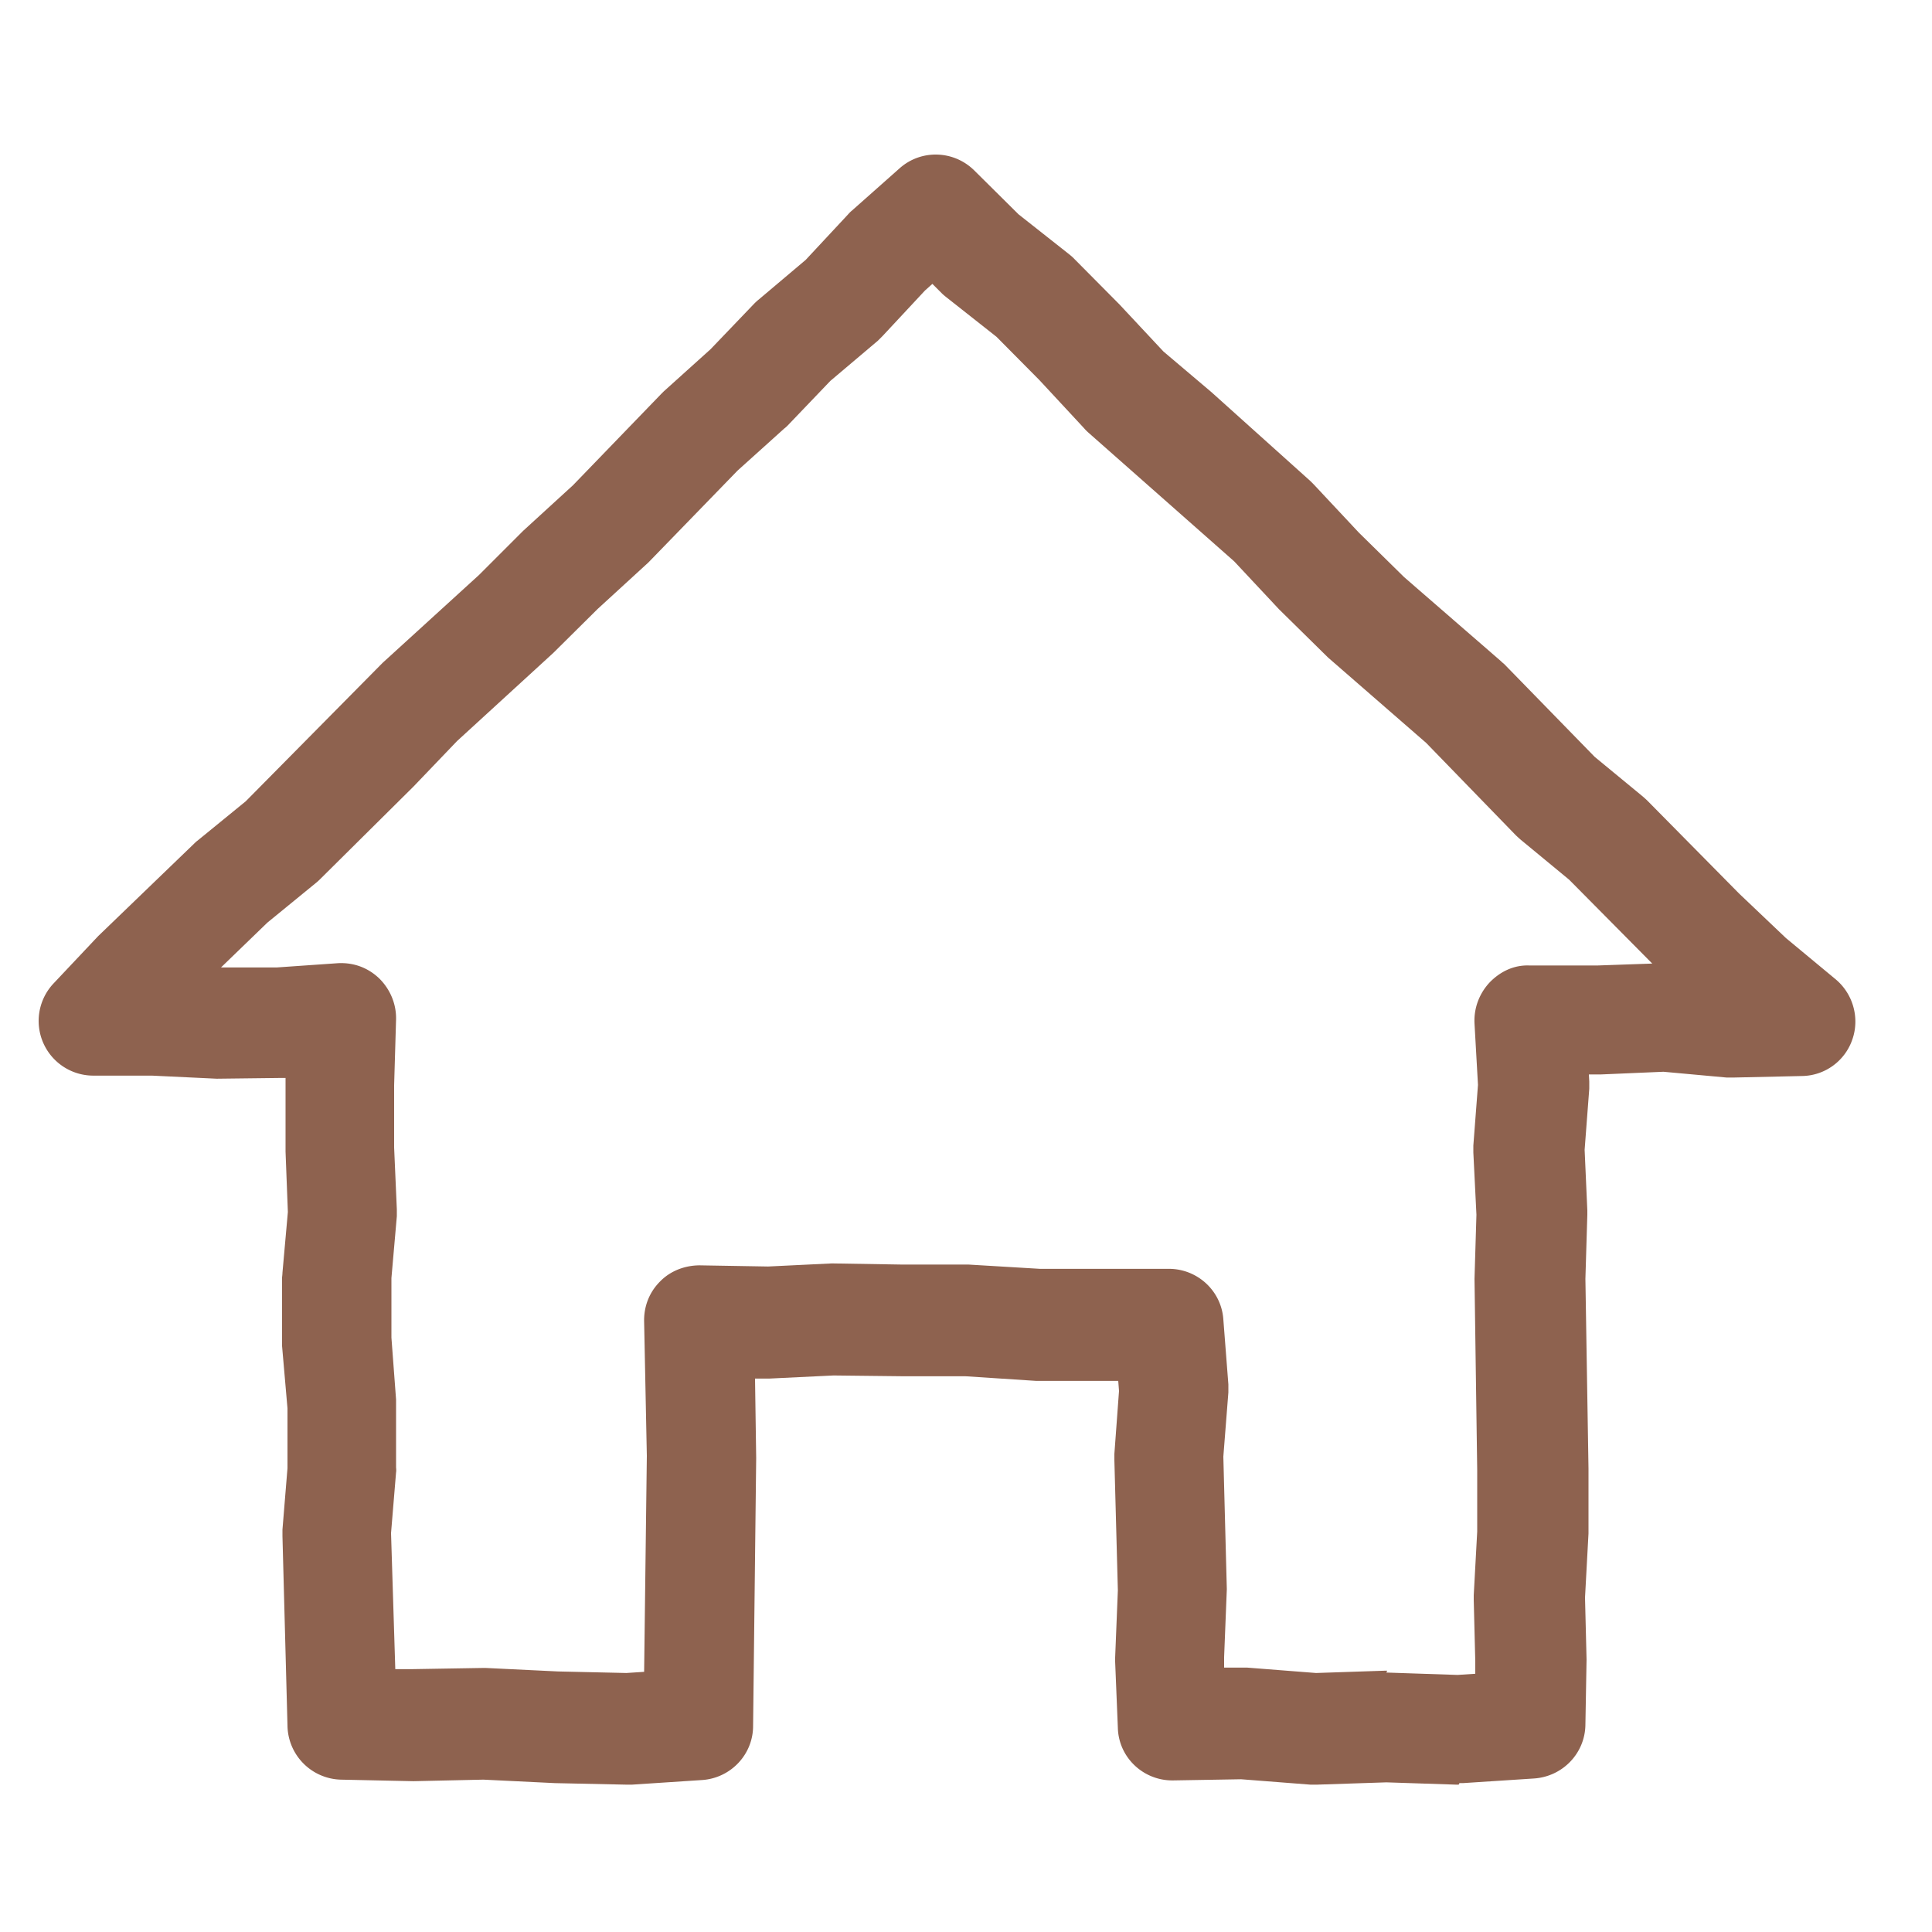 <svg width="50" height="50" fill="none" xmlns="http://www.w3.org/2000/svg"><path d="M37.75 46.187h-.05l-1.82-.06-1.81.06h-.15l-1.8-.14-1.76.03h-.02c-.76 0-1.39-.6-1.41-1.36l-.07-1.71v-.11l.07-1.74-.09-3.37v-.16l.12-1.63-.02-.26h-2.13l-1.83-.12h-1.64l-1.77-.02-1.65.08h-.38l.03 2.06-.08 6.93c0 .74-.58 1.35-1.32 1.4l-1.82.12h-.12l-1.87-.04-1.85-.09-1.81.04-1.88-.04a1.42 1.42 0 01-1.38-1.4l-.13-4.9v-.17l.13-1.59v-1.55l-.14-1.61v-1.78s.01-.08.01-.12l.14-1.57-.06-1.56v-1.91h-.11l-1.67.02-1.68-.08H2.42a1.415 1.415 0 01-1.03-2.39l1.15-1.22 2.48-2.39s.06-.06.09-.08l1.25-1.02 3.48-3.52.07-.07 2.49-2.27 1.14-1.14 1.29-1.18 2.28-2.36.07-.07 1.21-1.09 1.13-1.18s.07-.07.11-.1l1.22-1.03 1.09-1.17s.06-.07.1-.1l1.24-1.1c.56-.5 1.41-.47 1.94.06l1.14 1.13 1.28 1.01s.09.07.13.11l1.2 1.21 1.14 1.22 1.24 1.05 2.56 2.3.09.09 1.17 1.25 1.17 1.15 2.5 2.17s.05.05.08.07l2.35 2.41 1.25 1.03s.08.07.11.1l2.38 2.41 1.21 1.15 1.29 1.07c.45.38.62 1 .43 1.55-.19.56-.71.94-1.3.95l-1.79.04h-.16l-1.64-.15-1.63.07h-.3l.01.18v.19l-.12 1.58.07 1.57v.11l-.05 1.66.08 4.91v1.68l-.09 1.66.04 1.6-.03 1.69c-.01.74-.59 1.34-1.33 1.39l-1.84.12h-.09l-.02.04zm-1.87-2.9h.05l1.79.06.46-.03v-.32l-.04-1.6v-.11l.09-1.65v-1.59l-.07-4.95.05-1.66-.08-1.61v-.18l.12-1.57-.09-1.59c-.02-.39.12-.77.39-1.06.27-.28.63-.46 1.04-.44h1.74l1.43-.05-2.15-2.17-1.26-1.04s-.09-.08-.13-.12l-2.31-2.38-2.54-2.21-1.27-1.25-1.16-1.24-3.76-3.32s-.08-.07-.12-.12l-1.16-1.25-1.11-1.12-1.28-1.01s-.09-.07-.13-.11l-.25-.25-.19.17-1.1 1.18-.12.12-1.23 1.04-1.11 1.16s-.05.05-.08.07l-1.21 1.09-2.31 2.38-1.31 1.2-1.15 1.14-2.49 2.28-1.13 1.18-2.41 2.39s-.07.07-.11.1l-1.26 1.03-1.2 1.16h1.45l1.58-.11c.41-.02.78.12 1.07.4.28.28.44.66.43 1.06l-.05 1.7v1.61l.07 1.6v.18l-.14 1.6v1.54l.12 1.6v1.76s.01.08 0 .13l-.13 1.57.11 3.52h.45l1.8-.03h.1l1.86.09 1.77.04.46-.03.07-5.59-.07-3.47c-.01-.39.13-.76.41-1.04.27-.28.65-.42 1.03-.42l1.77.03 1.65-.08 1.83.03h1.71l1.84.11h3.34c.74 0 1.36.57 1.41 1.31l.13 1.68v.21l-.13 1.66.09 3.43-.07 1.76v.27h.59l1.79.14 1.79-.06h.05l-.02.05z" fill="#8E624F"/></svg>